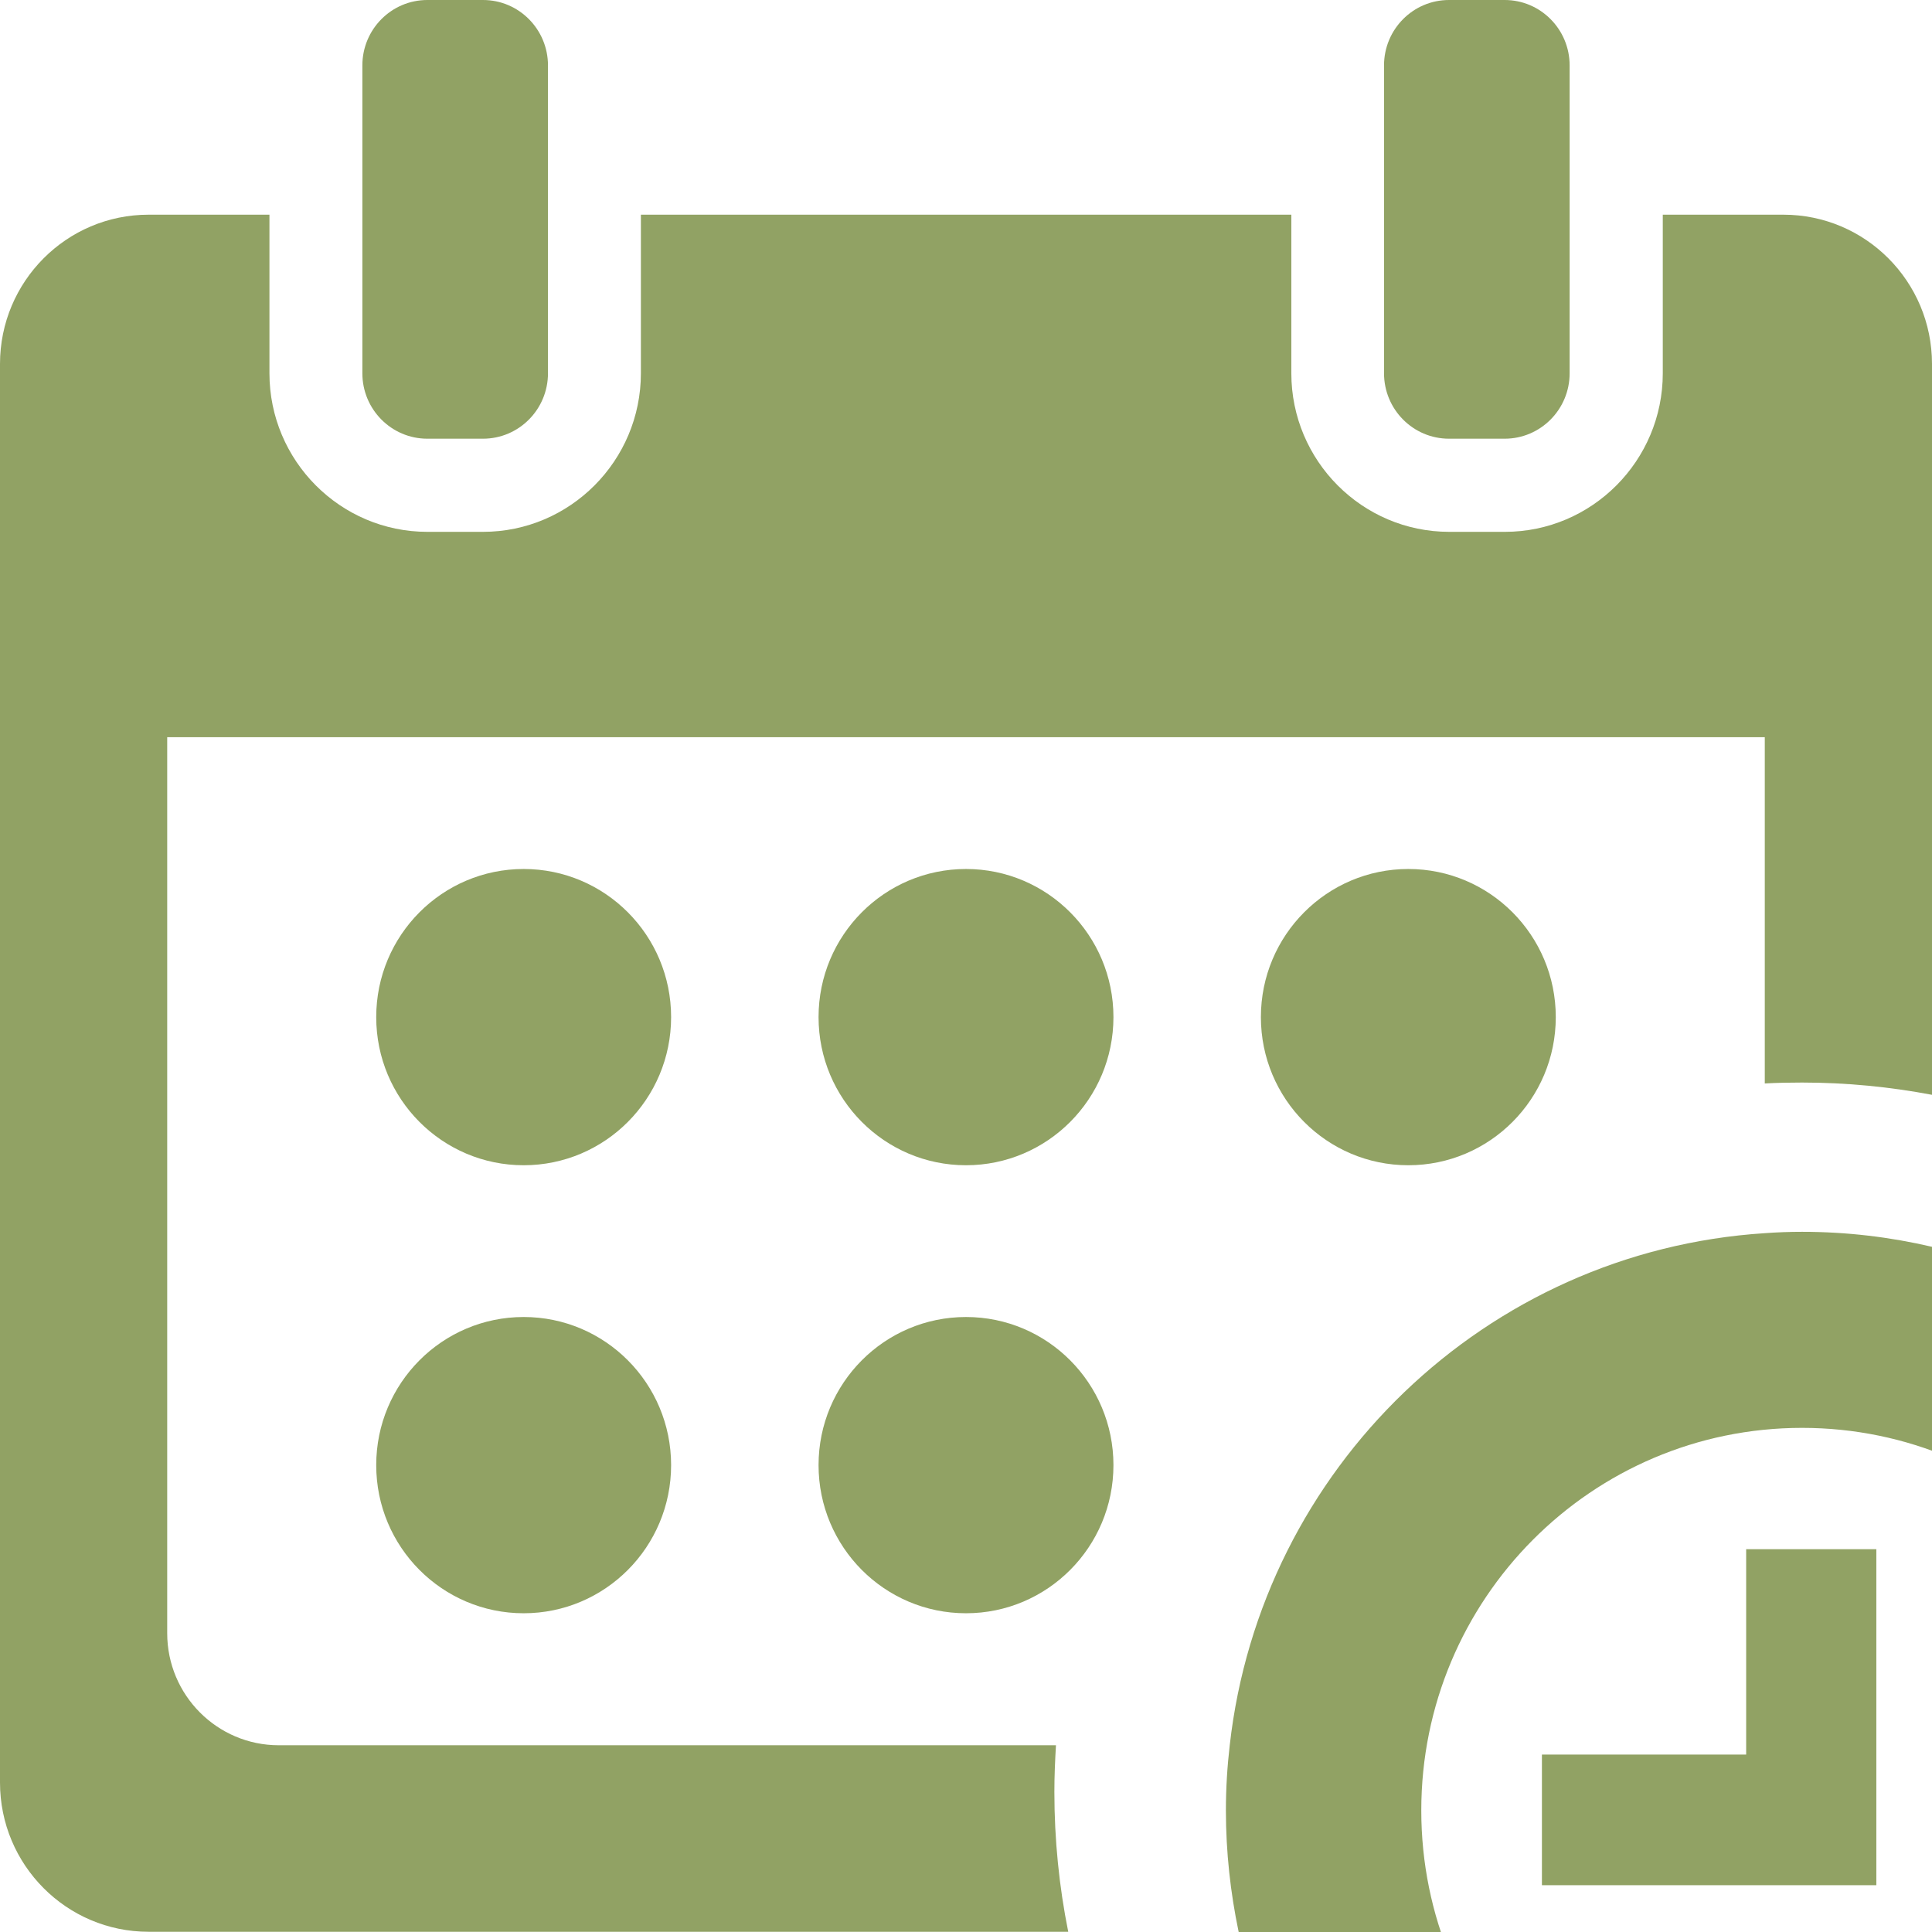 
<svg version="1.2" fill="#91a264" id="duracion" xmlns="http://www.w3.org/2000/svg" xmlns:xlink="http://www.w3.org/1999/xlink"
	 x="0px" y="0px" width="30px" height="30px" viewBox="0 0 850.4 850.4" overflow="visible" xml:space="preserve">
<g>
<path d="M1046.6,796.9c0-120.9-83.8-222-196.2-248.1c-18.4-4.3-37.5-6.6-57.2-6.6c-5.5,0-10.9,0.2-16.4,0.6C654,550.7,555,646.4,541.3,768.1c-1.1,9.4-1.7,19-1.7,28.8c0,18.3,2,36.2,5.6,53.4c24.4,115,126.1,201.3,247.9,201.3C933.2,1051.6,1046.6,937.6,1046.6,796.9zM793.2,965.3c-92.6,0-167.6-75.4-167.6-168.4s75-168.4,167.6-168.4s167.6,75.4,167.6,168.4S885.7,965.3,793.2,965.3z"/>
<polygon points="825.9,681.9 768.6,681.9 768.6,772.3 678.7,772.3 678.7,829.8 825.9,829.8 825.9,772.3 825.9,772.3 "/>
<path d="M188.1,0c-15.8,0-28.6,12.9-28.6,28.8v65.7v69.8c0,15.9,12.8,28.8,28.6,28.8h24.5c15.8,0,28.6-12.9,28.6-28.8V94.5V28.8c0-15.9-12.8-28.8-28.6-28.8H188.1z"/>
<path d="M637.8,0c-15.8,0-28.6,12.9-28.6,28.8v65.7v69.8c0,15.9,12.8,28.8,28.6,28.8h24.5c15.8,0,28.6-12.9,28.6-28.8V94.5V28.8c0-15.9-12.8-28.8-28.6-28.8H637.8z"/>
<path d="M65.4,850.3h404.8c-4-19.9-6.1-40.5-6.1-61.6c0-6.9,0.3-13.7,0.7-20.5H122.7c-27.1,0-49.1-22.1-49.1-49.3V324.5h703.2v152.4c5.4-0.3,10.9-0.4,16.4-0.4c19.6,0,38.7,1.9,57.2,5.4V160.2c0-36.3-29.3-65.7-65.4-65.7h-53.1v69.8c0,38.5-31.2,69.8-69.5,69.8h-24.5c-38.3,0-69.5-31.3-69.5-69.8V94.5H282.1v69.8c0,38.5-31.2,69.8-69.5,69.8h-24.5c-38.3,0-69.5-31.3-69.5-69.8V94.5H65.4C29.3,94.5,0,123.9,0,160.2v624.4C0,820.9,29.3,850.3,65.4,850.3z"/>
<ellipse cx="230.5" cy="447.7" rx="64.9" ry="65.2"/>
<ellipse cx="425.2" cy="447.7" rx="64.9" ry="65.2"/>
<ellipse cx="619.9" cy="447.7" rx="64.9" ry="65.2"/>
<ellipse cx="425.2" cy="644.9" rx="64.9" ry="65.2"/>
<ellipse cx="230.5" cy="644.9" rx="64.9" ry="65.2"/>
</g></svg>
